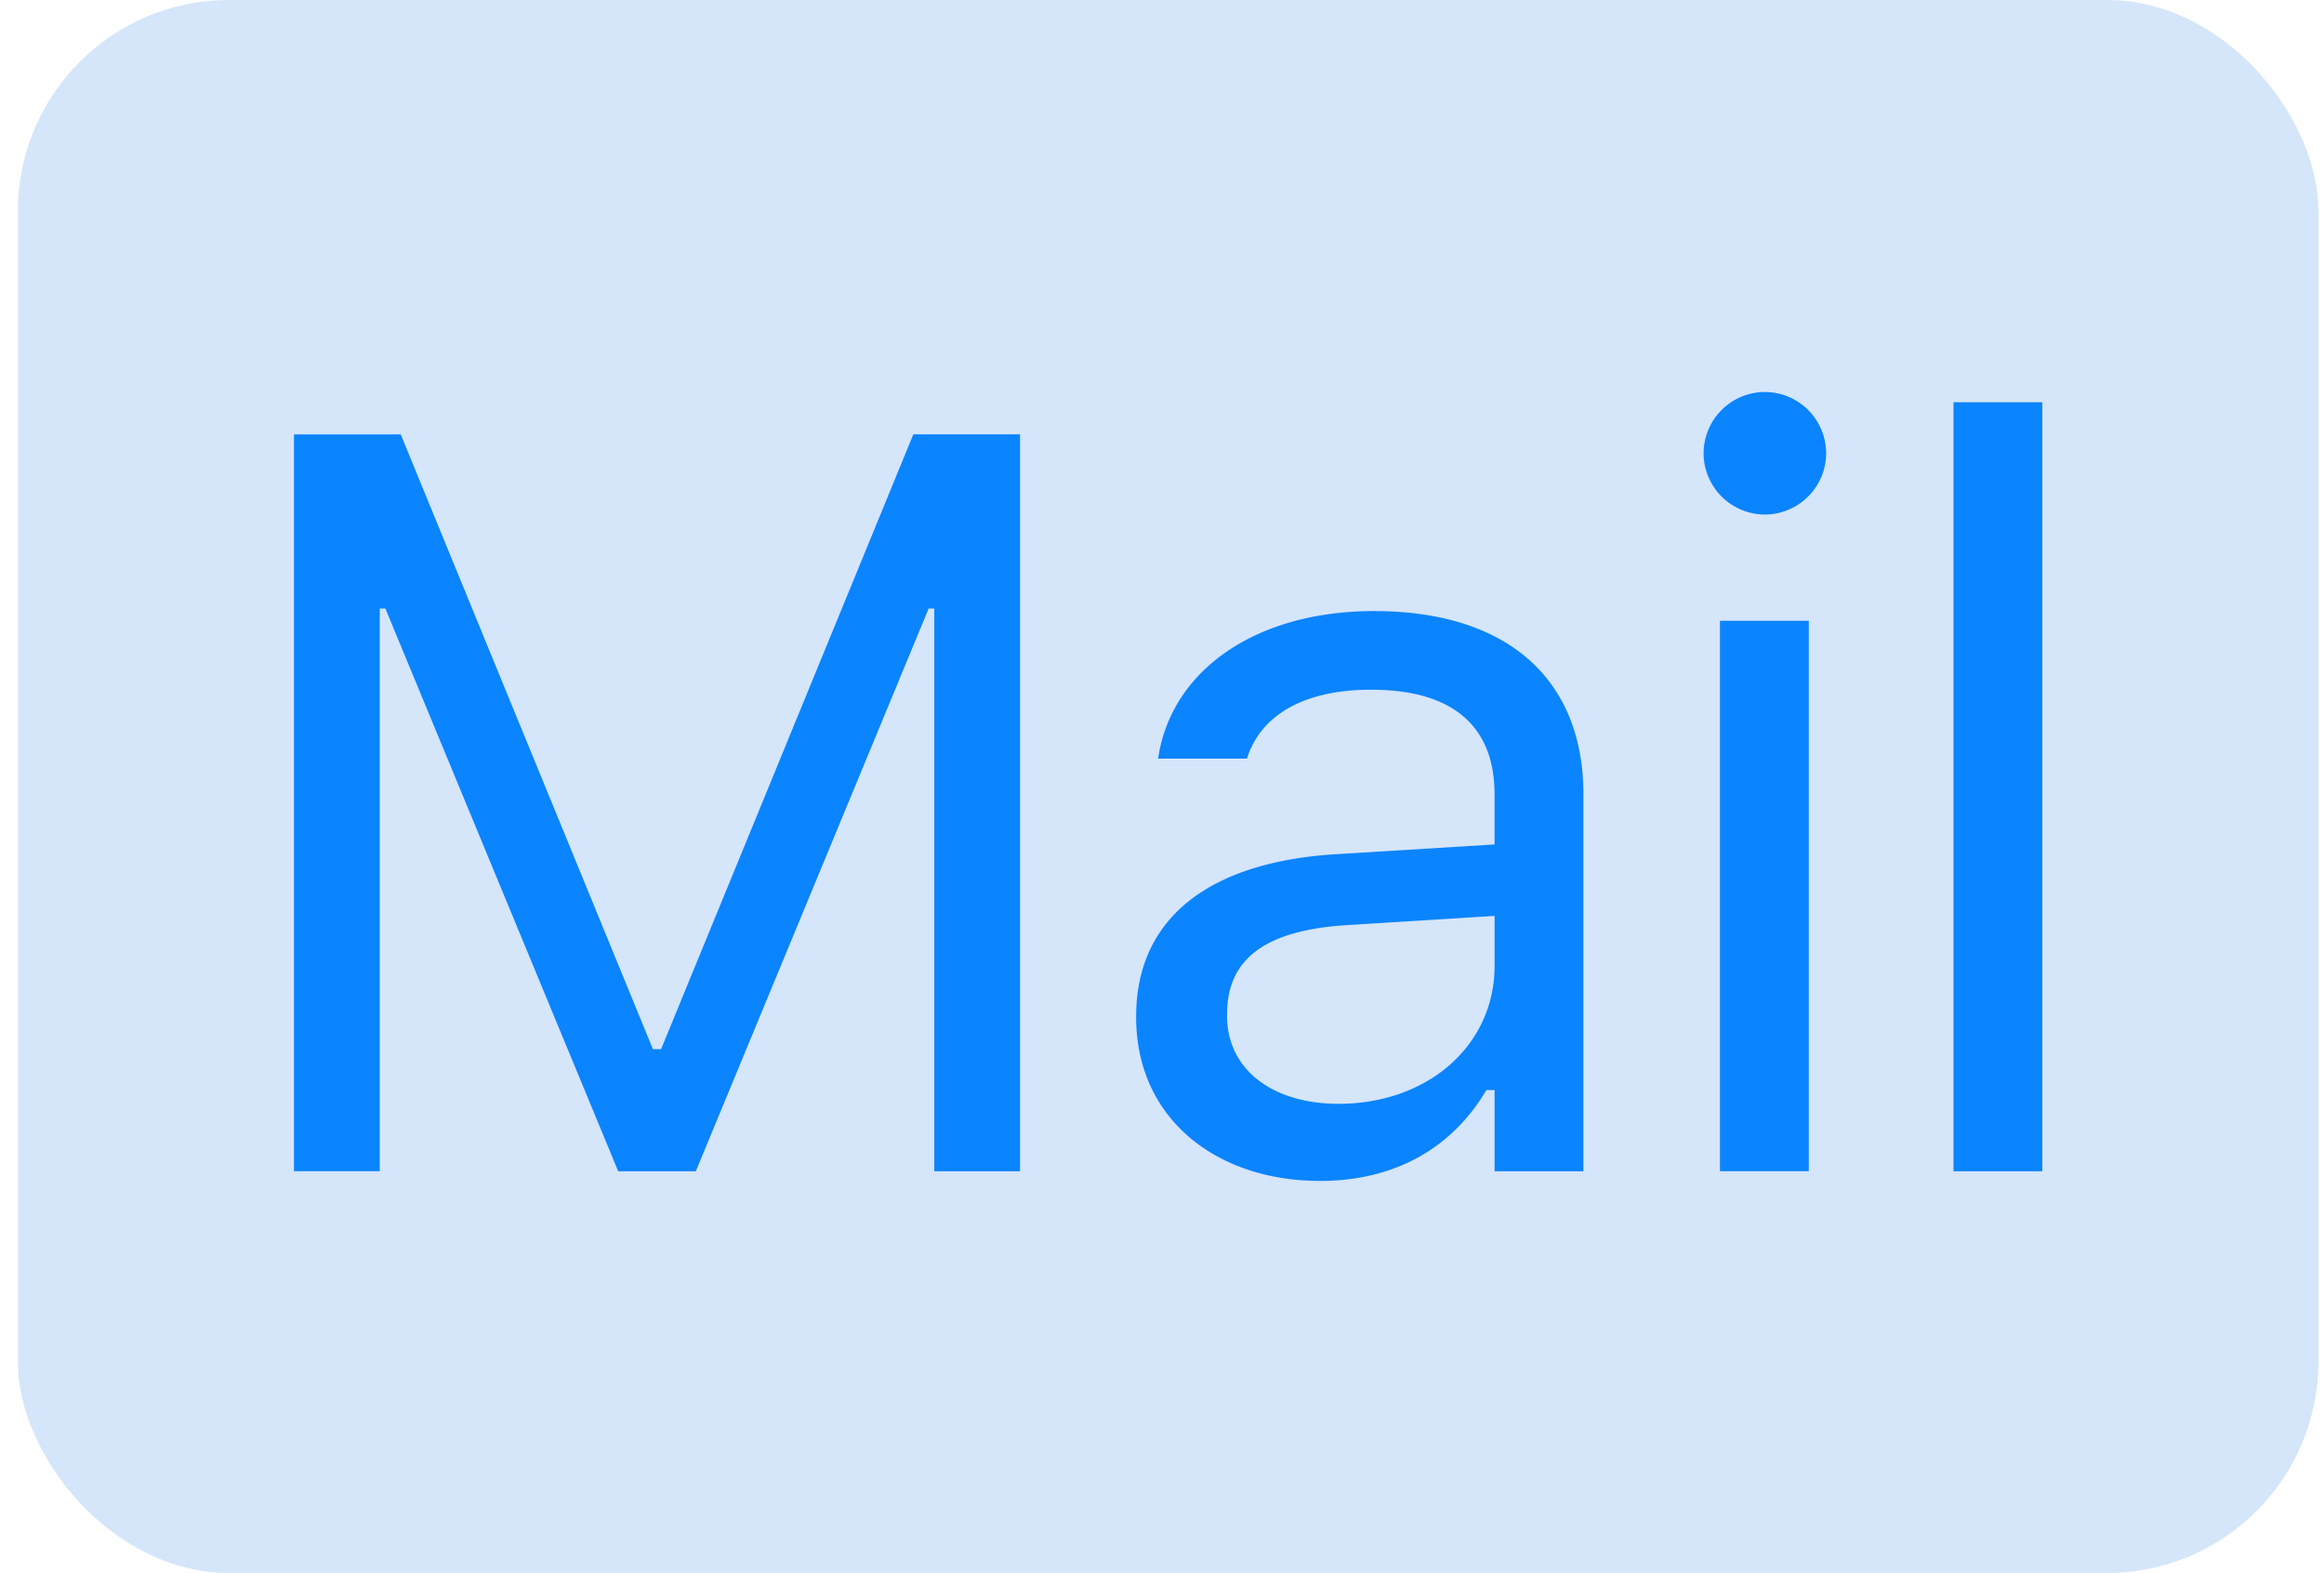 <svg xmlns="http://www.w3.org/2000/svg" width="99" height="67" fill="none"><rect width="98" height="67" x=".762" fill="#D5E5FA" rx="9"/><path fill="#0A84FF" fill-rule="evenodd" d="M72.572 19.307a2.618 2.618 0 0 0 2.61 2.61 2.618 2.618 0 0 0 2.61-2.61 2.618 2.618 0 0 0-2.61-2.61 2.618 2.618 0 0 0-2.61 2.61zm.696 7.135v23.447h3.785V26.442h-3.785zm9.949-9.31V49.89H87V17.133h-3.784zm-26.988 33.17c-4.46 0-7.83-2.697-7.83-6.96V43.3c0-4.177 3.088-6.591 8.548-6.917l6.72-.413v-2.132c0-2.893-1.761-4.459-5.263-4.459-2.806 0-4.655 1.044-5.264 2.871l-.022.065h-3.784l.021-.13c.61-3.676 4.177-6.156 9.18-6.156 5.72 0 8.917 2.937 8.917 7.809V49.89h-3.784v-3.458h-.348c-1.48 2.501-3.937 3.871-7.091 3.871zm-3.959-7.047c0 2.37 2.023 3.763 4.742 3.763 3.85 0 6.656-2.523 6.656-5.873v-2.131l-6.265.391c-3.567.218-5.133 1.48-5.133 3.807v.043zM12.523 18.503v31.386h3.655V25.92h.239l9.918 23.97h3.306l9.919-23.97h.24v23.97h3.653V18.502h-4.546L28.162 44.69h-.348L17.07 18.503h-4.546z" clip-rule="evenodd"/></svg>